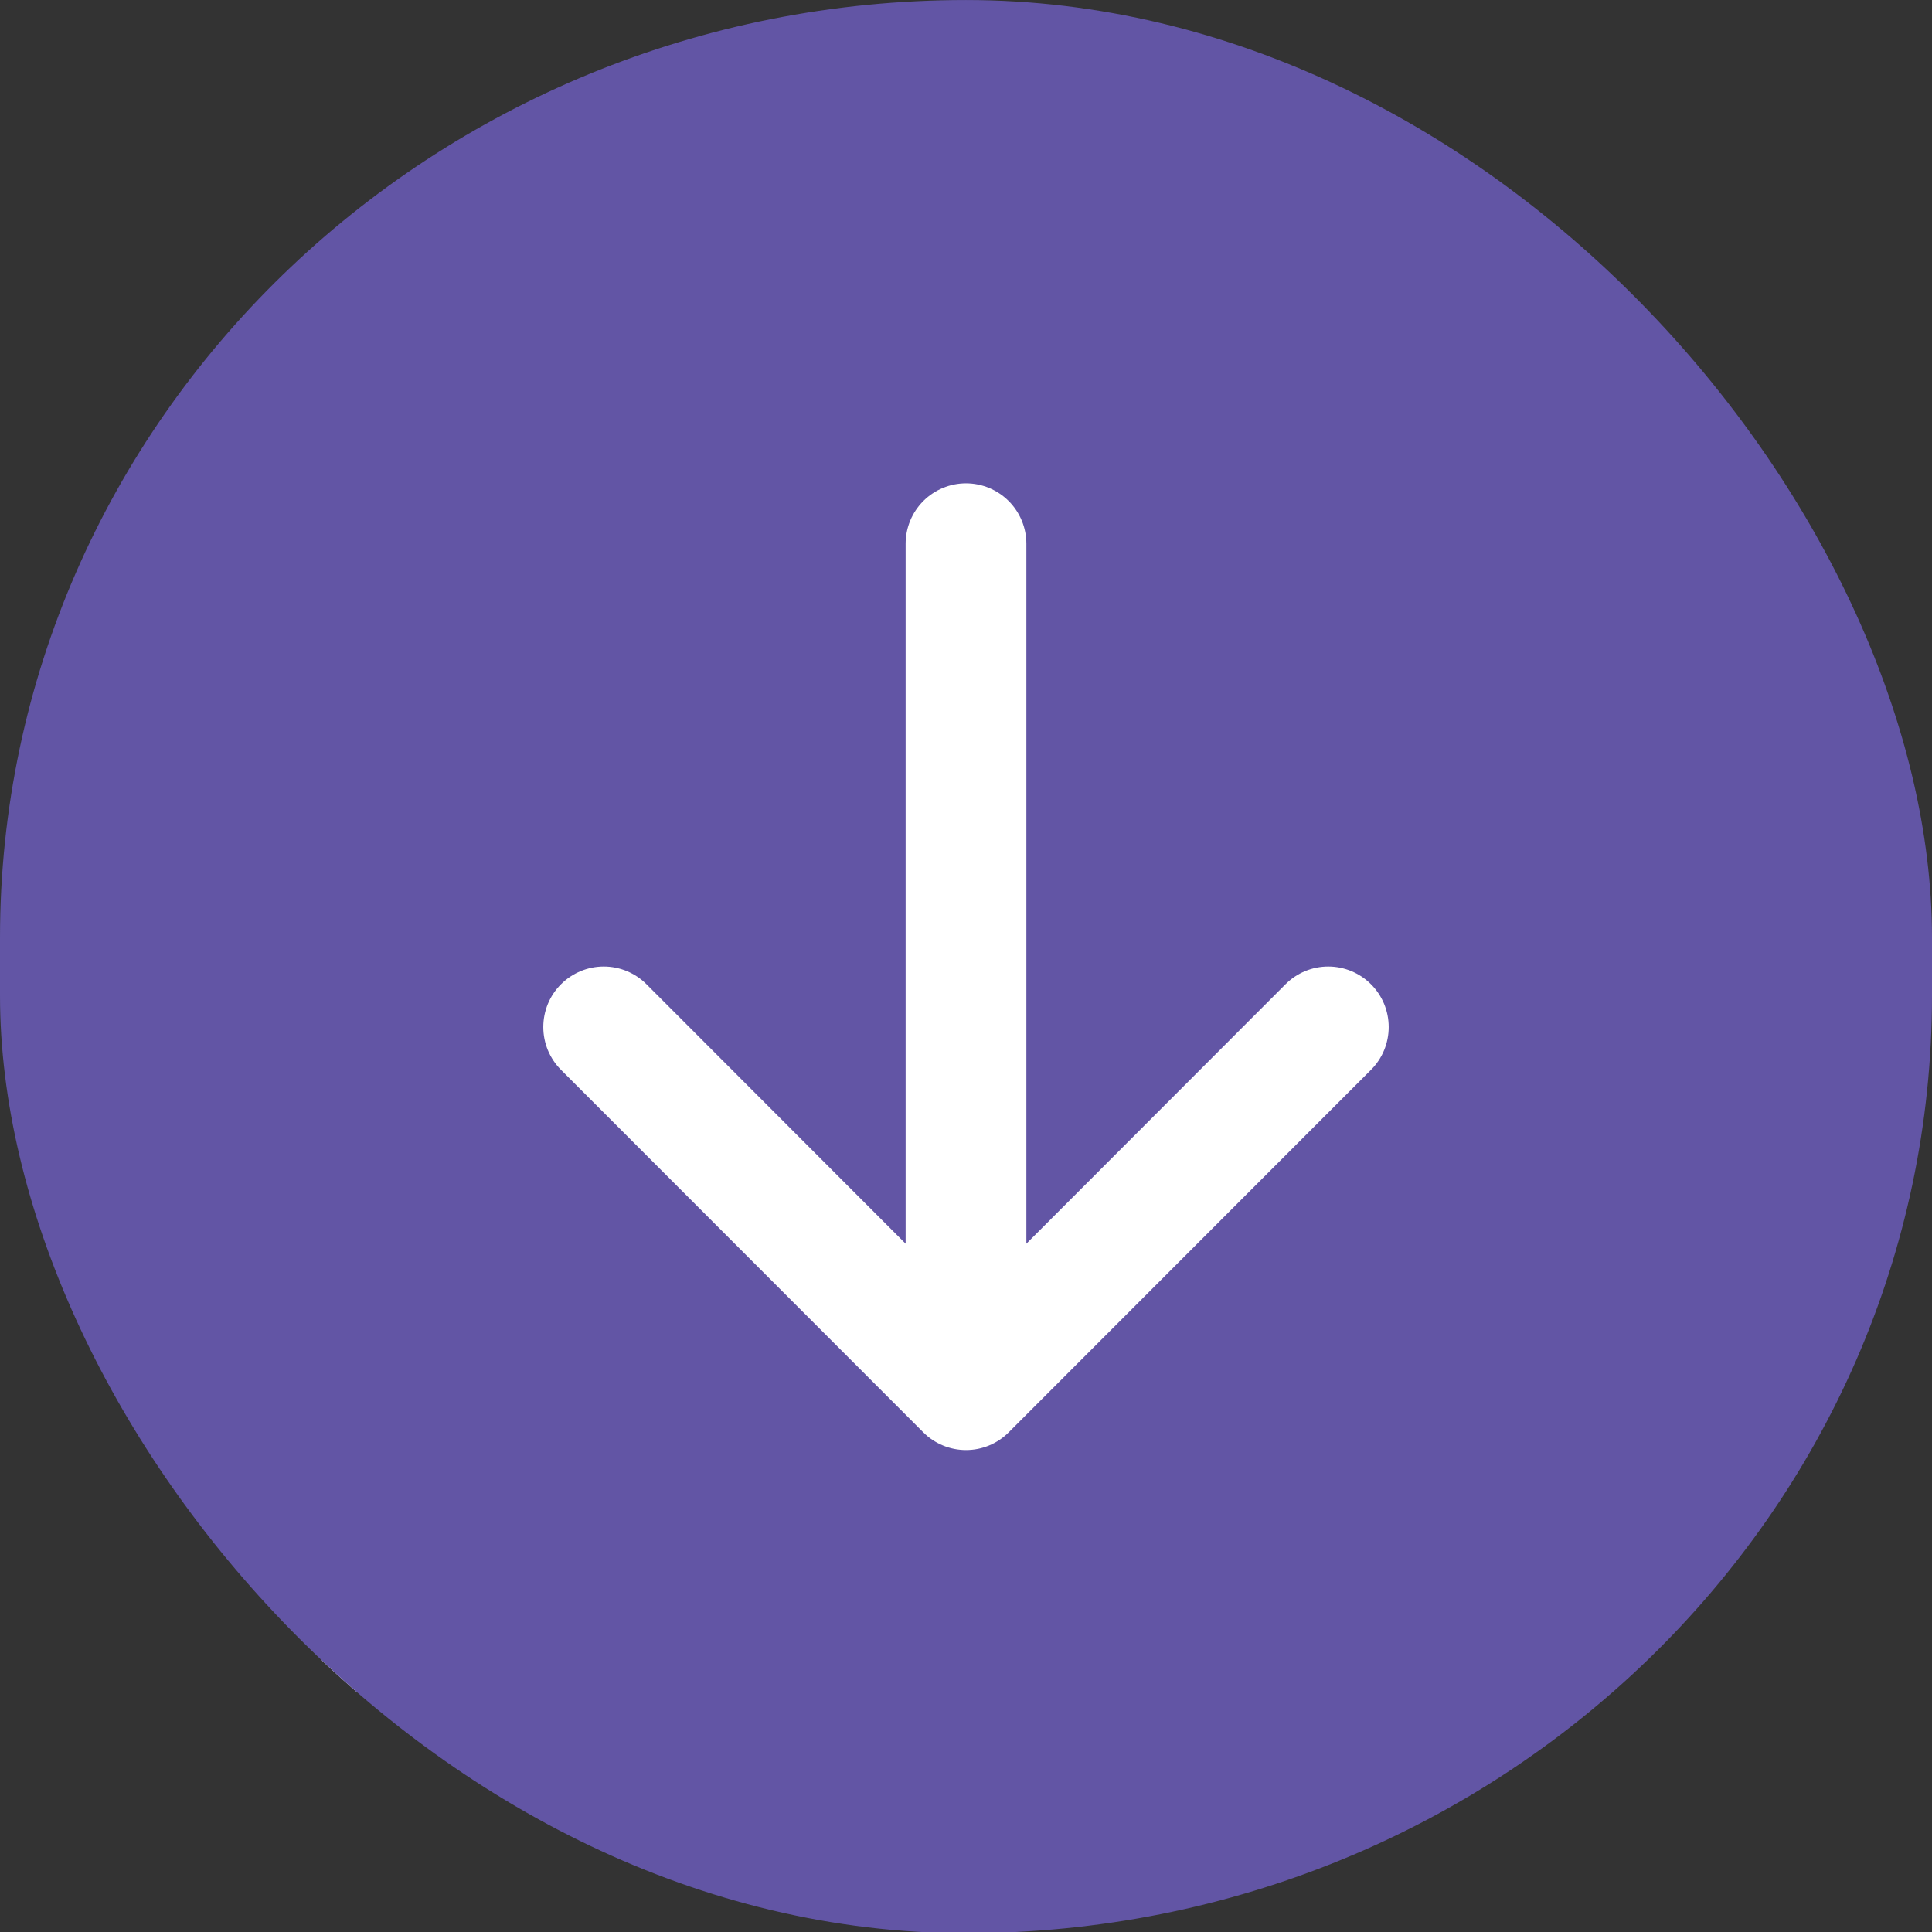 <?xml version="1.0" encoding="UTF-8" standalone="no"?>
<svg
   xmlns:dc="http://purl.org/dc/elements/1.1/"
   xmlns:cc="http://creativecommons.org/ns#"
   xmlns:rdf="http://www.w3.org/1999/02/22-rdf-syntax-ns#"
   xmlns:svg="http://www.w3.org/2000/svg"
   xmlns="http://www.w3.org/2000/svg"
   xmlns:sodipodi="http://sodipodi.sourceforge.net/DTD/sodipodi-0.dtd"
   xmlns:inkscape="http://www.inkscape.org/namespaces/inkscape"
   width="36"
   height="36"
   viewBox="0 0 36 36"
   version="1.1"
   id="svg13"
   sodipodi:docname="more_icon_violet.svg"
   style="fill:none"
   inkscape:version="0.92.5 (2060ec1f9f, 2020-04-08)">
  <rect x="0" y="0" width="36" height="36" fill="#333333" stroke="none"/>
  <sodipodi:namedview
     pagecolor="#ffffff"
     bordercolor="#666666"
     borderopacity="1"
     objecttolerance="10"
     gridtolerance="10"
     guidetolerance="10"
     inkscape:pageopacity="0"
     inkscape:pageshadow="2"
     inkscape:window-width="1598"
     inkscape:window-height="747"
     id="namedview15"
     showgrid="false"
     inkscape:zoom="4.627451"
     inkscape:cx="-16.84322"
     inkscape:cy="24.858642"
     inkscape:window-x="72"
     inkscape:window-y="27"
     inkscape:window-maximized="0"
     inkscape:current-layer="svg13" />
  <g
     clip-path="url(#clip0_146_14478)"
     id="g6"
     transform="matrix(0.75,0,0,0.728,0,-0.638)">
    <rect
       x="8"
       y="9.124"
       width="31"
       height="35.049"
       id="rect2"
       style="fill:#ffffff" />
    <path
       d="M 6,0.877 C 4.409,0.877 2.883,1.529 1.757,2.689 0.632,3.849 0,5.422 0,7.063 V 44.173 c 0,1.64 0.632,3.214 1.757,4.374 C 2.883,49.707 4.409,50.359 6,50.359 h 36 c 1.591,0 3.117,-0.652 4.243,-1.812 C 47.368,47.387 48,45.814 48,44.173 V 7.063 C 48,5.422 47.368,3.849 46.243,2.689 45.117,1.529 43.591,0.877 42,0.877 Z M 25.5,14.794 v 17.915 l 6.438,-6.64 c 0.14,-0.144 0.305,-0.258 0.487,-0.336 0.182,-0.078 0.378,-0.118 0.575,-0.118 0.197,0 0.393,0.04 0.575,0.118 0.182,0.078 0.348,0.192 0.487,0.336 0.14,0.144 0.25,0.314 0.326,0.502 0.075,0.188 0.114,0.389 0.114,0.593 0,0.203 -0.039,0.405 -0.114,0.593 -0.075,0.188 -0.186,0.358 -0.326,0.502 l -9,9.278 c -0.139,0.144 -0.305,0.258 -0.487,0.336 -0.182,0.078 -0.378,0.118 -0.575,0.118 -0.197,0 -0.393,-0.04 -0.575,-0.118 -0.182,-0.078 -0.348,-0.192 -0.487,-0.336 l -9,-9.278 c -0.14,-0.144 -0.25,-0.314 -0.326,-0.502 -0.075,-0.188 -0.114,-0.389 -0.114,-0.593 0,-0.203 0.039,-0.405 0.114,-0.593 0.075,-0.188 0.186,-0.358 0.326,-0.502 0.282,-0.29 0.664,-0.454 1.062,-0.454 0.197,0 0.393,0.04 0.575,0.118 0.182,0.078 0.348,0.192 0.487,0.336 L 22.5,32.709 V 14.794 c 0,-0.41 0.158,-0.803 0.439,-1.093 0.281,-0.29 0.663,-0.453 1.061,-0.453 0.398,0 0.779,0.163 1.061,0.453 0.281,0.29 0.439,0.683 0.439,1.093 z"
       id="path4"
       inkscape:connector-curvature="0"
       style="fill:#6255a5" />
  </g>
  <defs
     id="defs11">
    <clipPath
       id="clip0_146_14478">
      <rect
         y="0.877"
         width="48"
         height="49.481"
         rx="24"
         id="rect8"
         x="0"
         style="fill:#ffffff" />
    </clipPath>
  </defs>
</svg>
